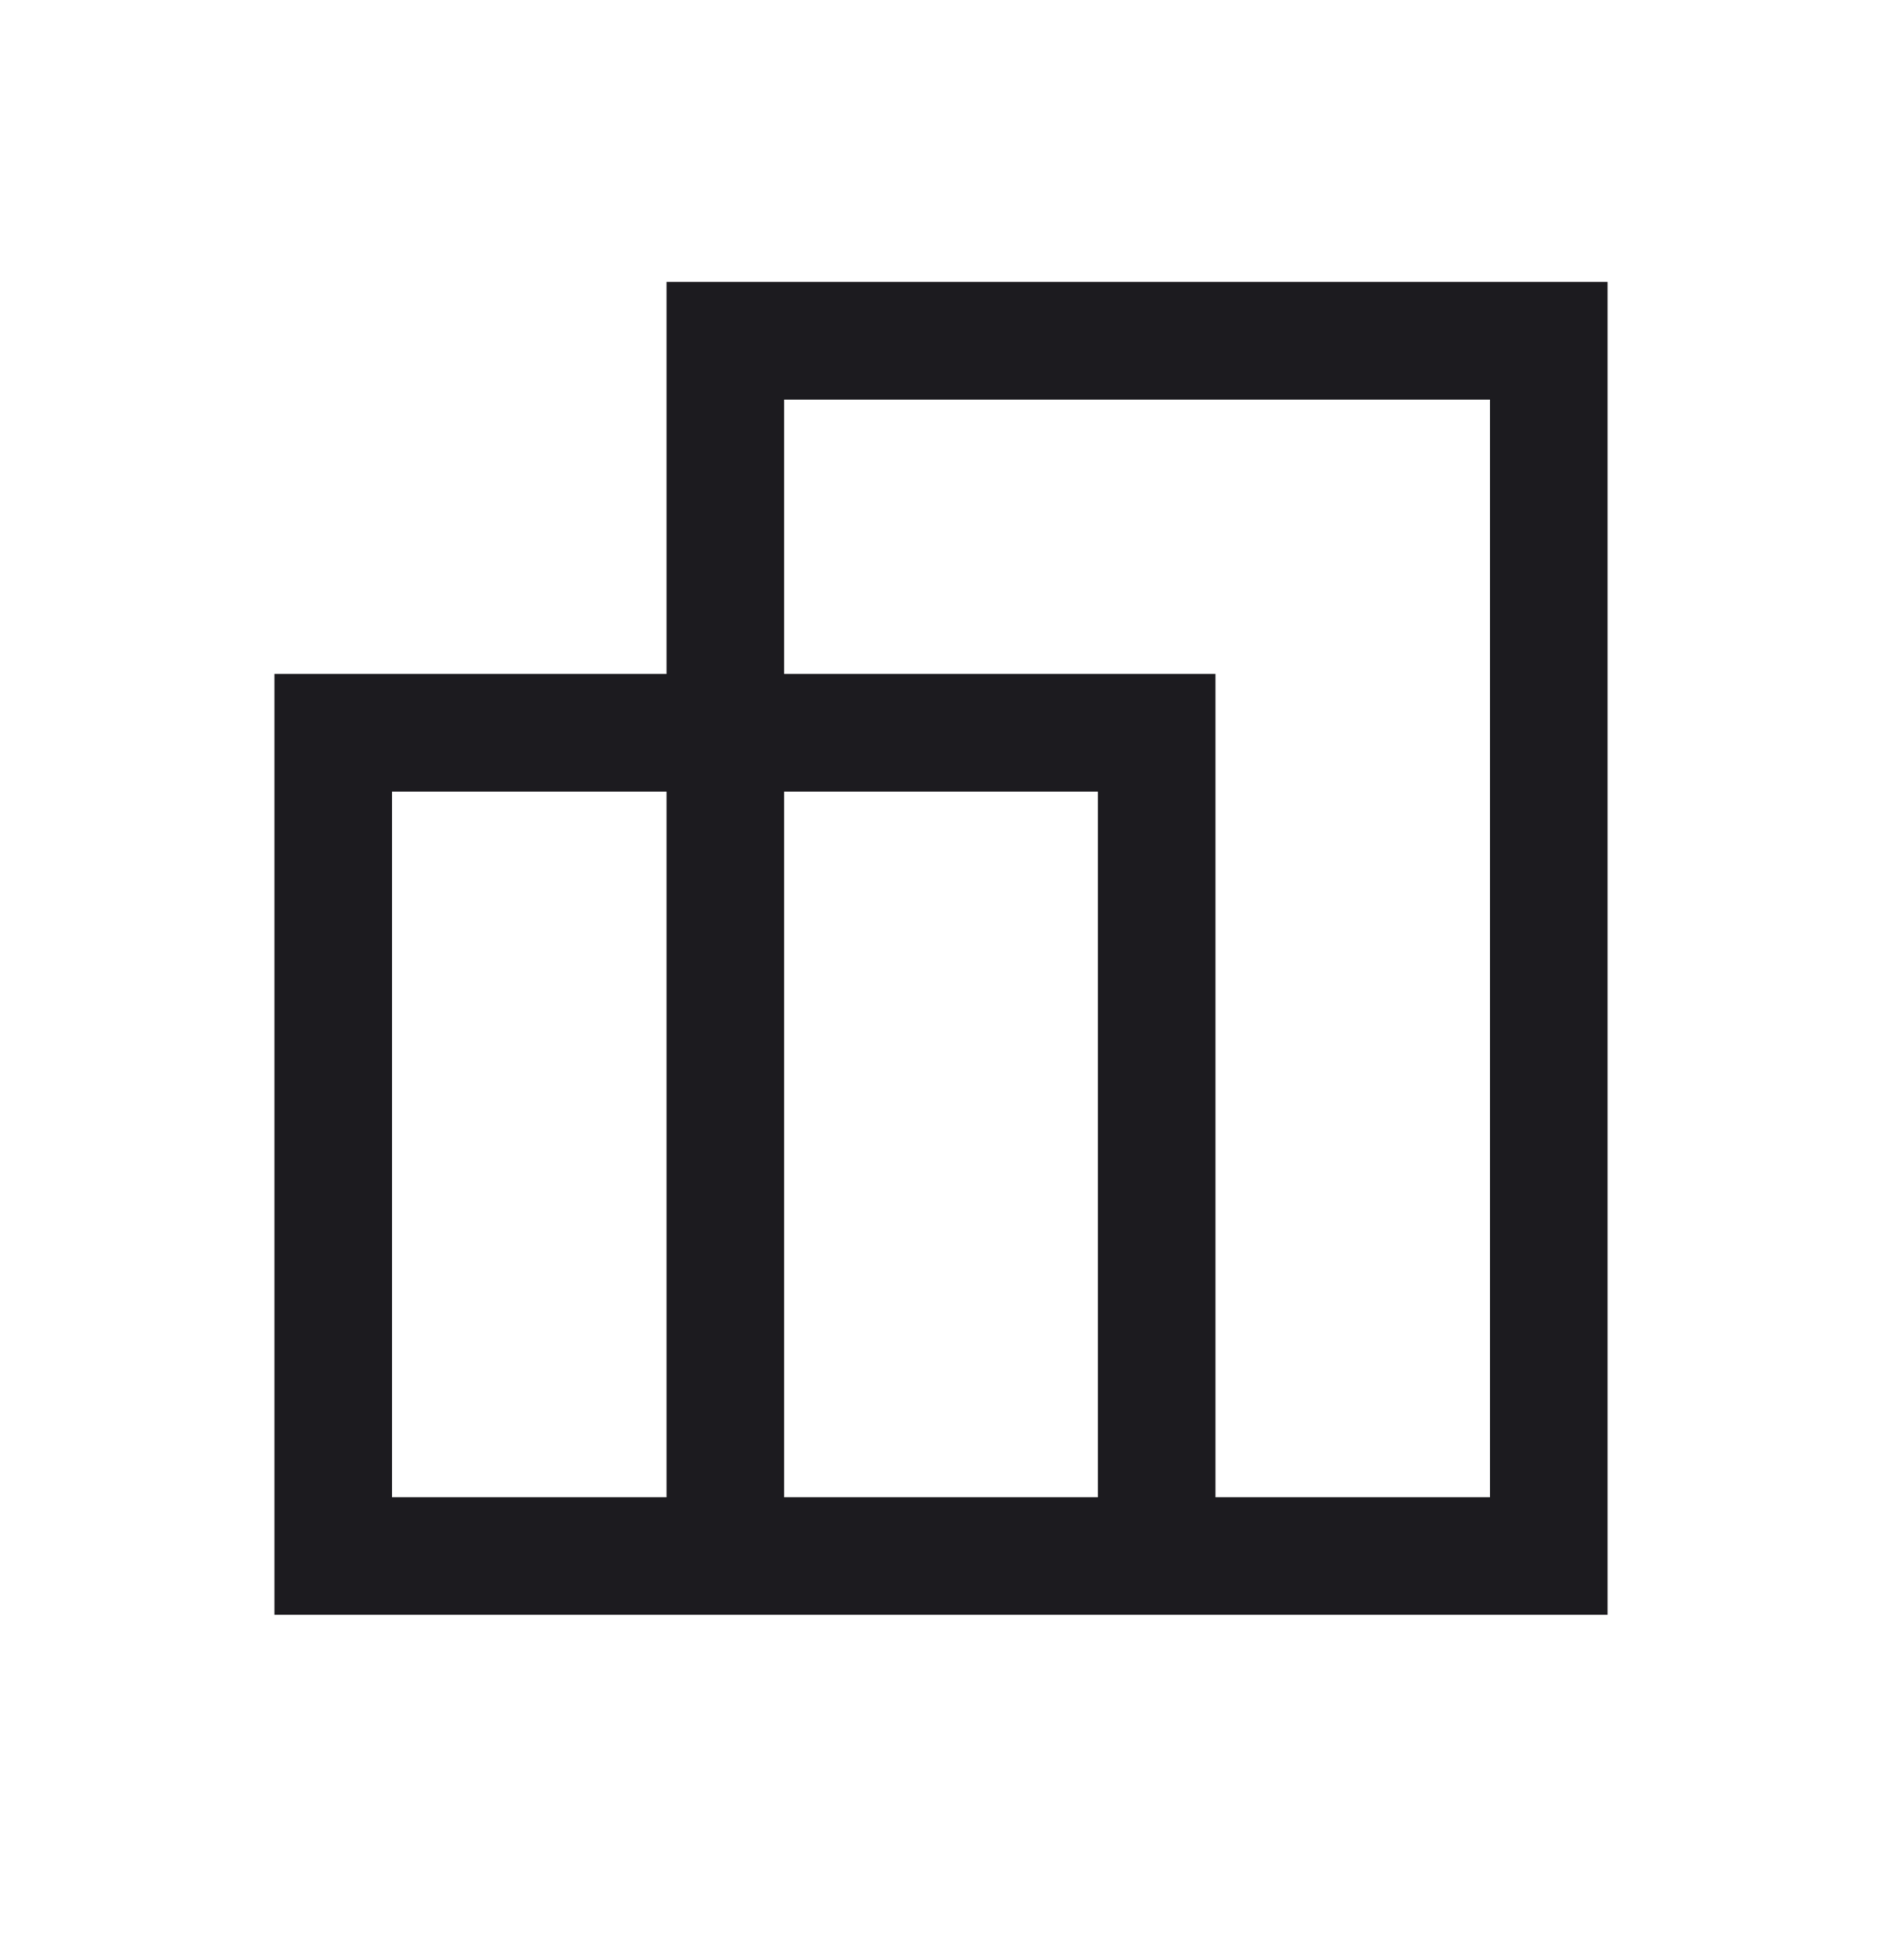 <svg width="24" height="25" viewBox="0 0 24 25" fill="none" xmlns="http://www.w3.org/2000/svg">
<g id="responsive_layout">
<mask id="mask0_3670_36041" style="mask-type:alpha" maskUnits="userSpaceOnUse" x="0" y="0" width="24" height="25">
<rect id="Bounding box" y="0.096" width="24" height="24" fill="#D9D9D9"/>
</mask>
<g mask="url(#mask0_3670_36041)">
<path id="responsive_layout_2" d="M3.5 20.596V8.596H8.5V3.596H20.5V20.596H3.5ZM15.5 19.096H19V5.096H10V8.596H15.5V19.096ZM10 19.096H14V10.096H10V19.096ZM5 19.096H8.5V10.096H5V19.096Z" fill="#1C1B1F"/>
</g>
</g>
</svg>
